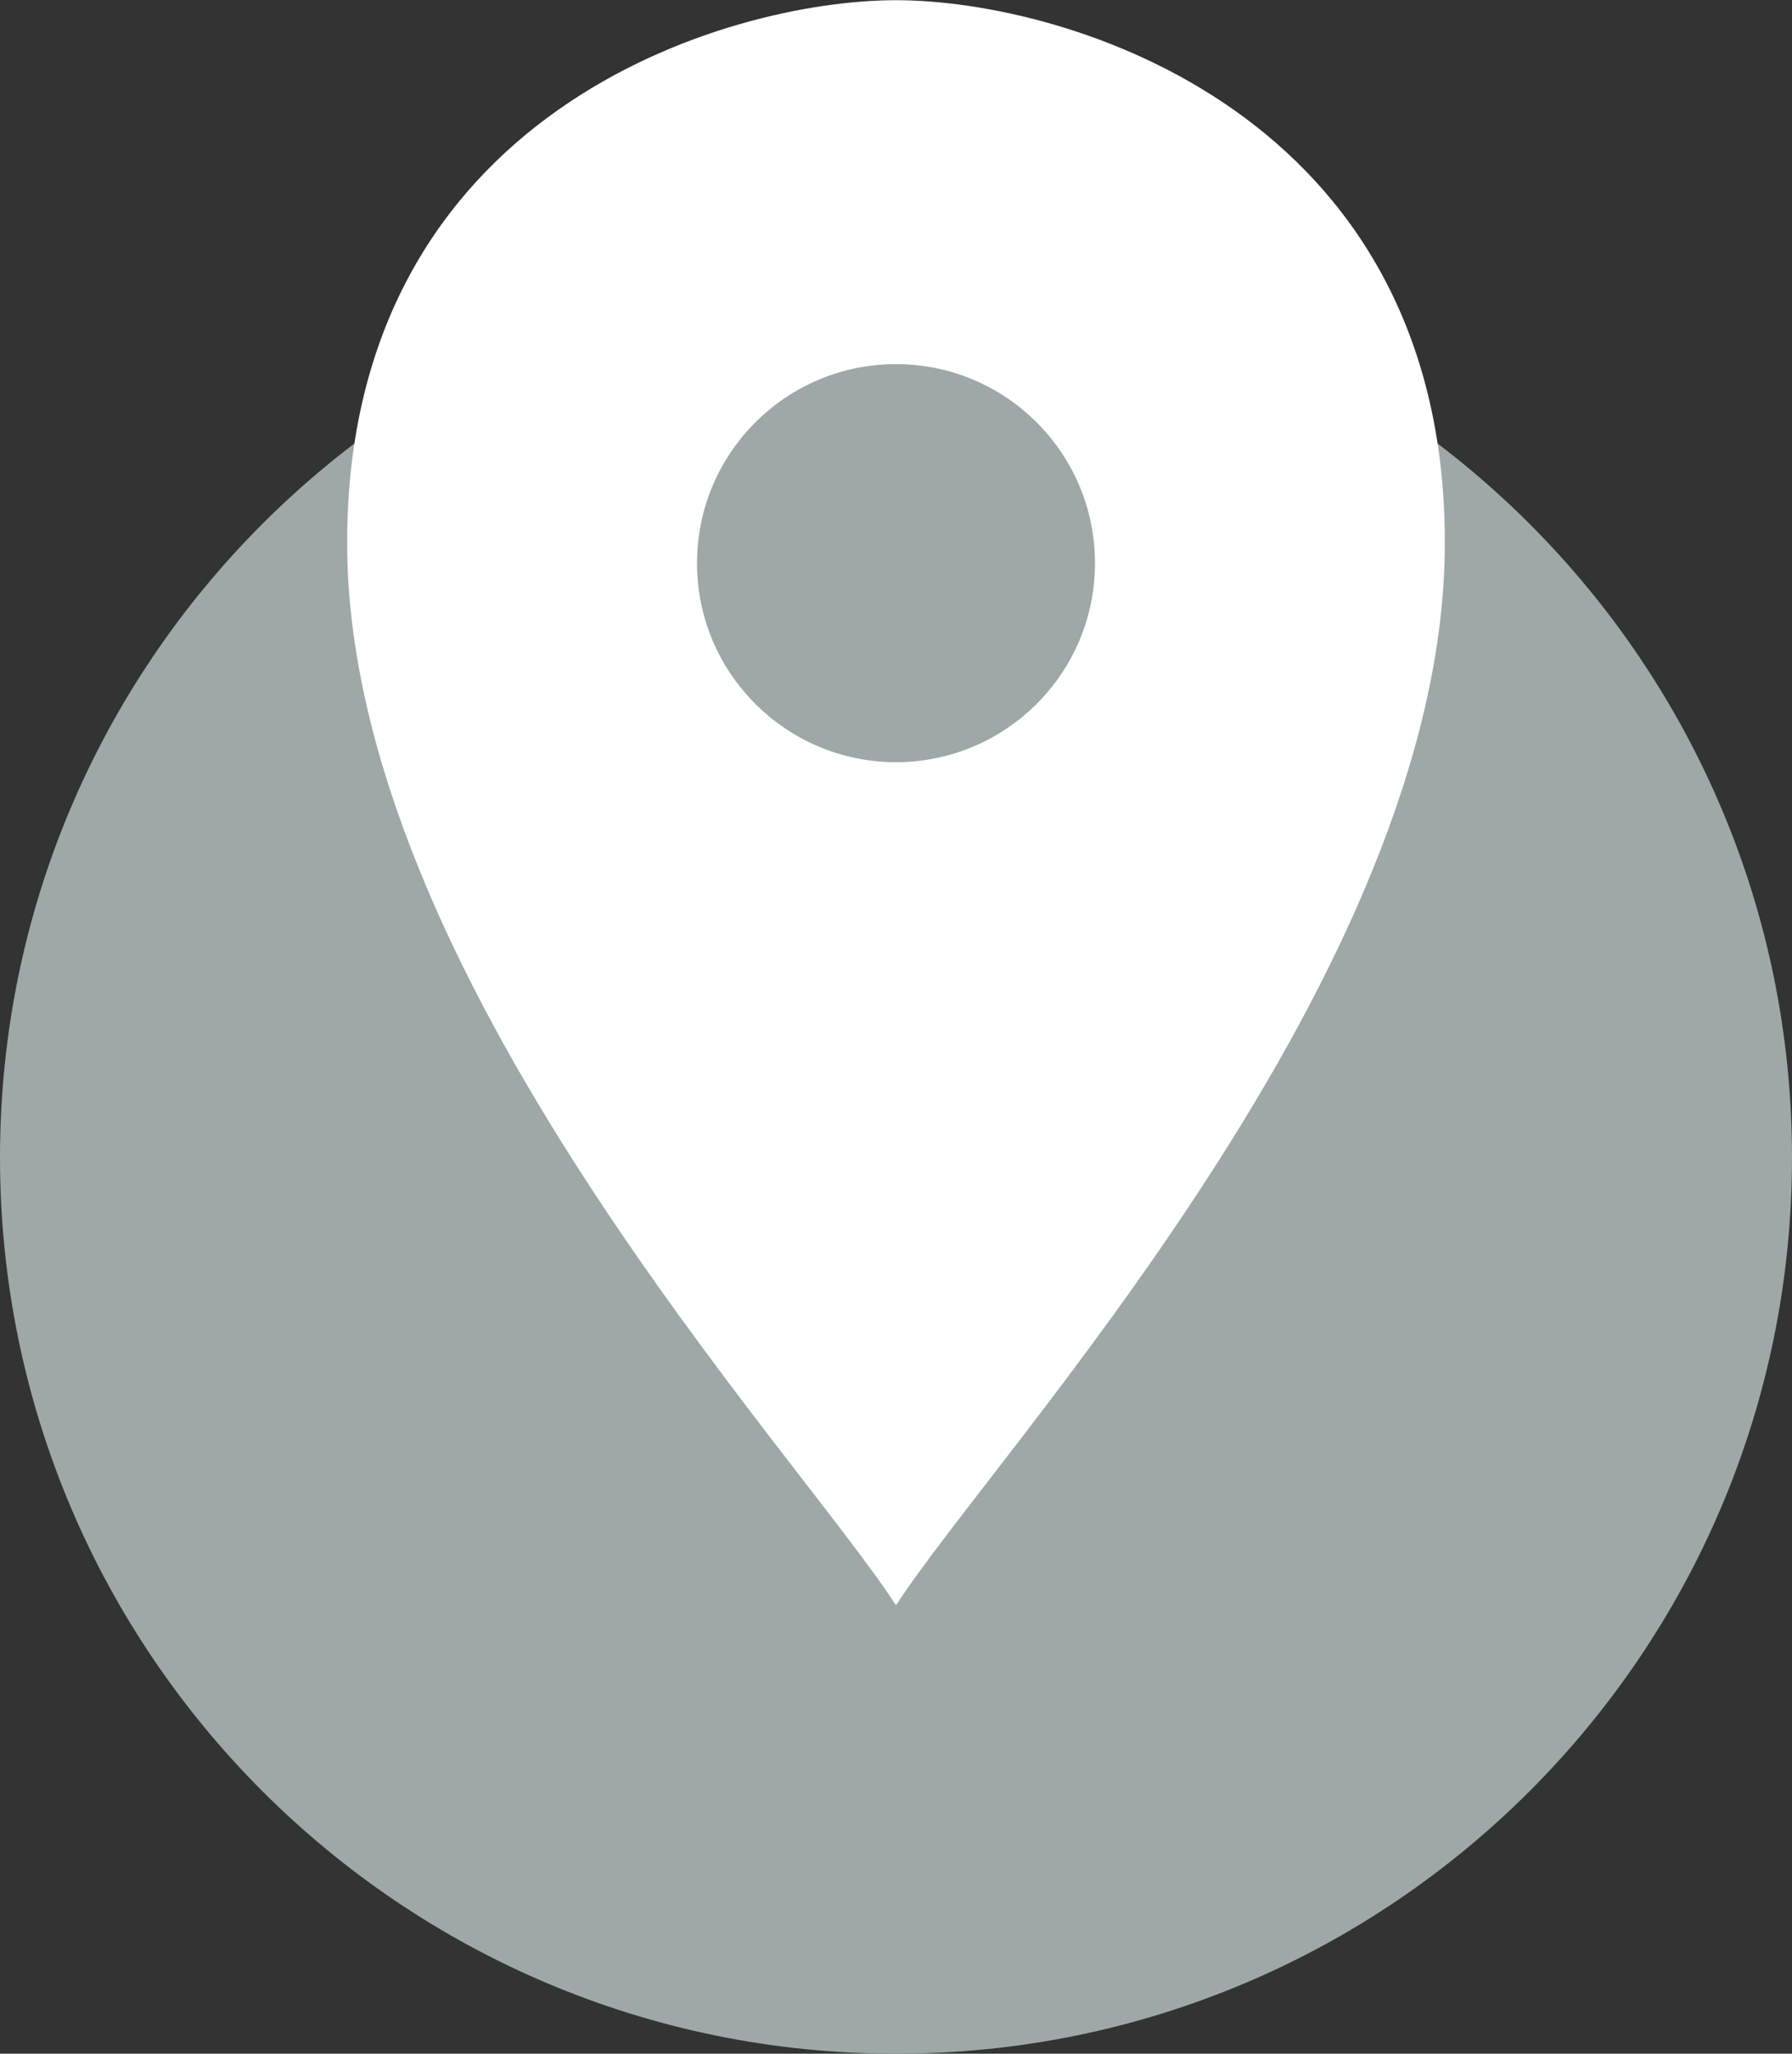 <svg xmlns="http://www.w3.org/2000/svg" viewBox="0 0 288 330" width="288" height="330">
	<rect x="0" y="0" width="288" height="330" fill="#333333" stroke="none"/>
	<defs>
		<clipPath clipPathUnits="userSpaceOnUse" id="cp1">
			<path d="M0 0L288 0L288 330L0 330Z" />
		</clipPath>
	</defs>
	<style>
		tspan { white-space:pre }
		.shp0 { mix-blend-mode: multiply;fill: #9ea8a7 } 
		.shp1 { fill: #ffffff } 
	</style>
	<g id="Page 1" clip-path="url(#cp1)">
		<path id="Path 1" class="shp0" d="M288 186C288 265.53 223.53 330 144 330C64.47 330 0 265.53 0 186C0 106.47 64.47 42 144 42C223.53 42 288 106.47 288 186Z" />
		<path id="Path 2" class="shp1" d="M144 257.95C159.9 233.34 232.21 156.42 232.21 87.2C232.21 17.97 171.18 0.03 144 0.03C116.82 0.03 55.79 17.97 55.79 87.2C55.79 156.42 128.1 233.34 144 257.95Z" />
		<path id="Path 3" class="shp0" d="M175.98 90.49C175.98 108.15 161.66 122.47 144 122.47C126.34 122.47 112.02 108.15 112.02 90.49C112.02 72.83 126.34 58.51 144 58.51C161.66 58.51 175.98 72.83 175.98 90.49Z" />
	</g>
</svg>